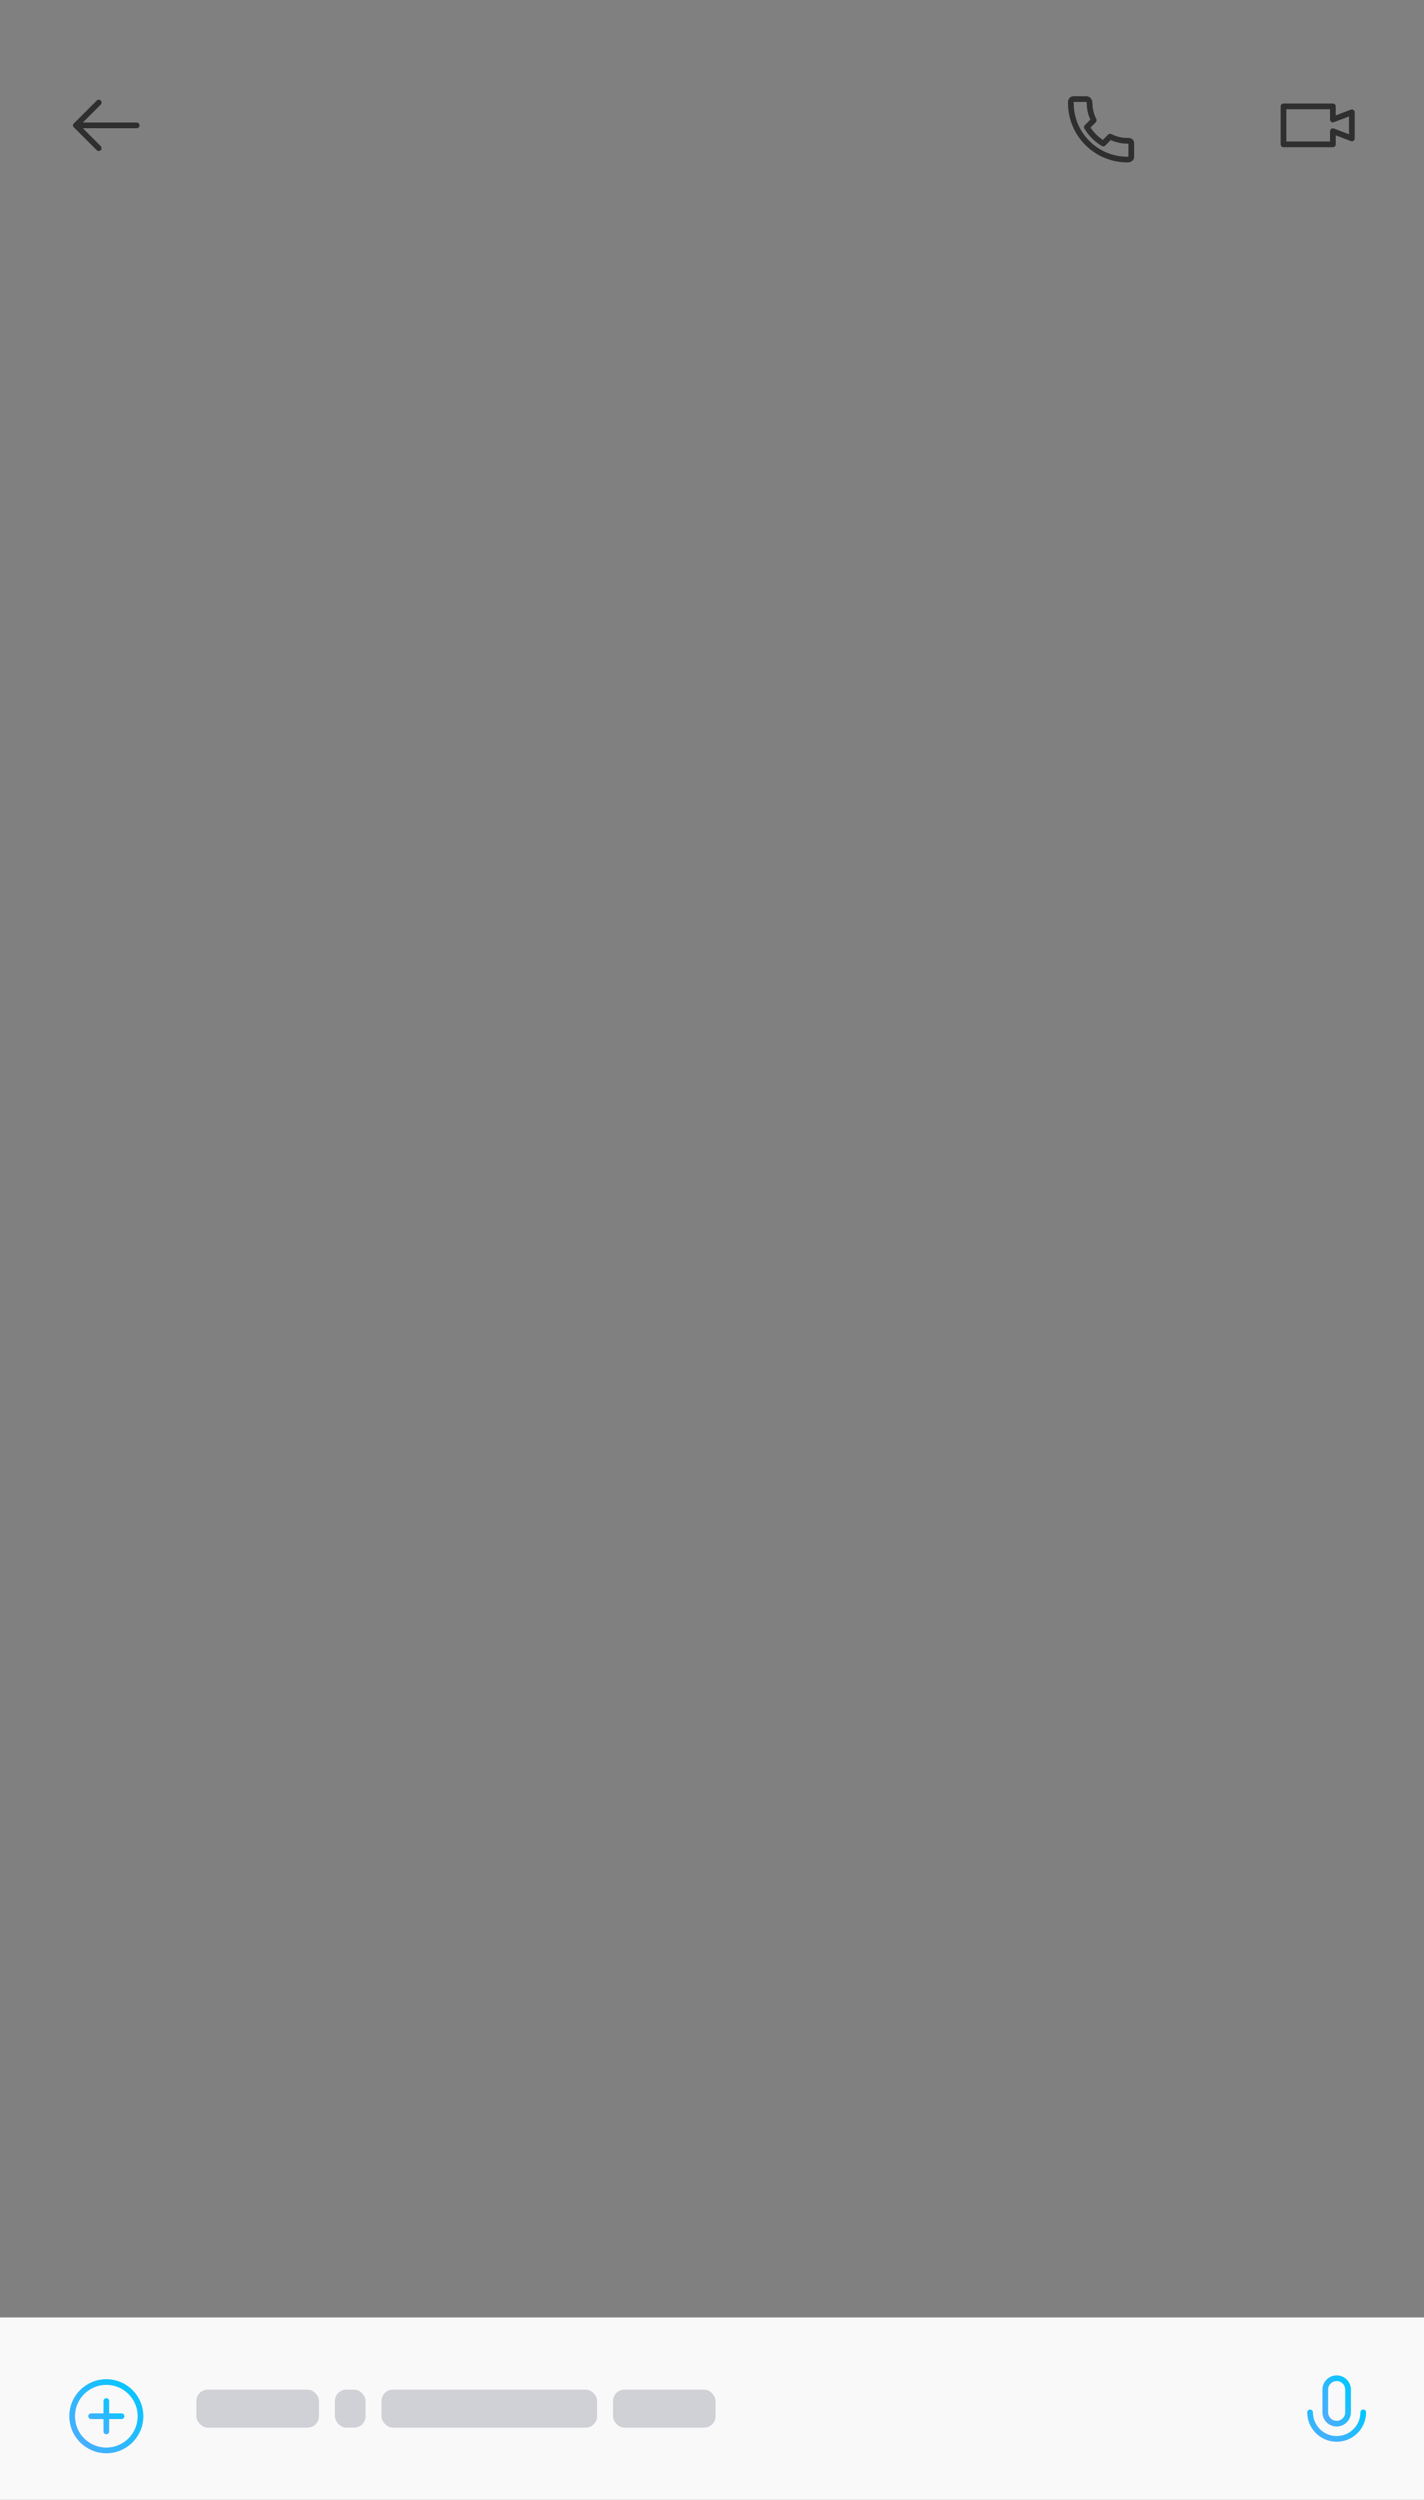 <svg xmlns="http://www.w3.org/2000/svg" width="375" height="658" viewBox="0 0 375 658">
  <rect x="0" y="0" width="375" height="658" fill="#808080" stroke="none"/>
  <defs>
    <linearGradient id="chat-a" x1="100%" x2="0%" y1="0%" y2="100%">
      <stop offset="0%" stop-color="#00C8FE"/>
      <stop offset="100%" stop-color="#4FACFE"/>
    </linearGradient>
  </defs>
  <g fill="none" fill-rule="evenodd">
    <g transform="translate(0 610)">
      <rect width="375" height="48" fill="#F9F9F9"/>
      <g stroke="url(#chat-a)" stroke-linecap="round" stroke-linejoin="round" transform="translate(19 17)">
        <circle cx="9" cy="9" r="9" stroke-width="1.5"/>
        <path stroke-width="1.5" d="M9 5L9 13M5 9L13 9"/>
      </g>
      <g stroke="url(#chat-a)" stroke-linecap="round" stroke-linejoin="round" stroke-width="1.5" transform="translate(345 16)">
        <path d="M14,8.991 C14,12.843 10.866,15.967 7,15.967 C3.134,15.967 -0,12.843 -0,8.991"/>
        <path d="M7,11.958 C5.343,11.958 4,10.62 4,8.969 L4,2.99 C4,1.338 5.343,0 7,0 C8.657,0 10,1.338 10,2.99 L10,8.969 C10,10.62 8.657,11.958 7,11.958 Z"/>
      </g>
    </g>
    <g transform="translate(0 -9)">
      <g transform="translate(16 30)">
        <polygon points="0 0 24 0 24 24 0 24"/>
        <g stroke="#2F2F2F" stroke-linecap="round" stroke-linejoin="round" stroke-width="1.5" transform="translate(4 6)">
          <path d="M16,6 L0,6"/>
          <polyline points="6 12 0 6 6 0"/>
        </g>
      </g>
      <g transform="translate(335 30)">
        <polygon points="0 0 24 0 24 24 0 24"/>
        <path stroke="#2F2F2F" stroke-linecap="round" stroke-linejoin="round" stroke-width="1.5" d="M13,3.47 L18,1.558 L18,8.441 L13,6.53 L13,10 L0,10 L0,0 L13,0 L13,3.47 Z" transform="translate(3 7)"/>
      </g>
      <g transform="translate(279 30)">
        <polygon points="0 0 24 0 24 24 0 24"/>
        <path stroke="#2F2F2F" stroke-linecap="round" stroke-linejoin="round" stroke-width="1.5" d="M18.917,16.679 C18.917,16.028 18.228,16.062 17.876,16.062 C16.244,16.062 14.708,15.661 13.349,14.964 L11.534,16.779 C9.762,15.721 8.279,14.238 7.222,12.466 L9.036,10.651 C8.339,9.293 7.938,7.757 7.938,6.124 C7.938,5.772 7.766,5.083 7.091,5.083 L3.685,5.083 C3,5.083 3,5.772 3,6.124 C3,14.34 9.66,21 17.876,21 C18.228,21 18.917,20.876 18.917,20.323 L18.917,16.679 Z"/>
      </g>
    </g>
    <rect width="32.283" height="10" x="51.717" y="629" fill="#28344F" fill-opacity=".2" rx="3"/>
    <rect width="56.775" height="10" x="100.465" y="629" fill="#28344F" fill-opacity=".2" rx="3"/>
    <rect width="26.996" height="10" x="161.438" y="629" fill="#28344F" fill-opacity=".2" rx="3"/>
    <rect width="8.069" height="10" x="88.198" y="629" fill="#28344F" fill-opacity=".2" rx="3"/>
  </g>
</svg>
